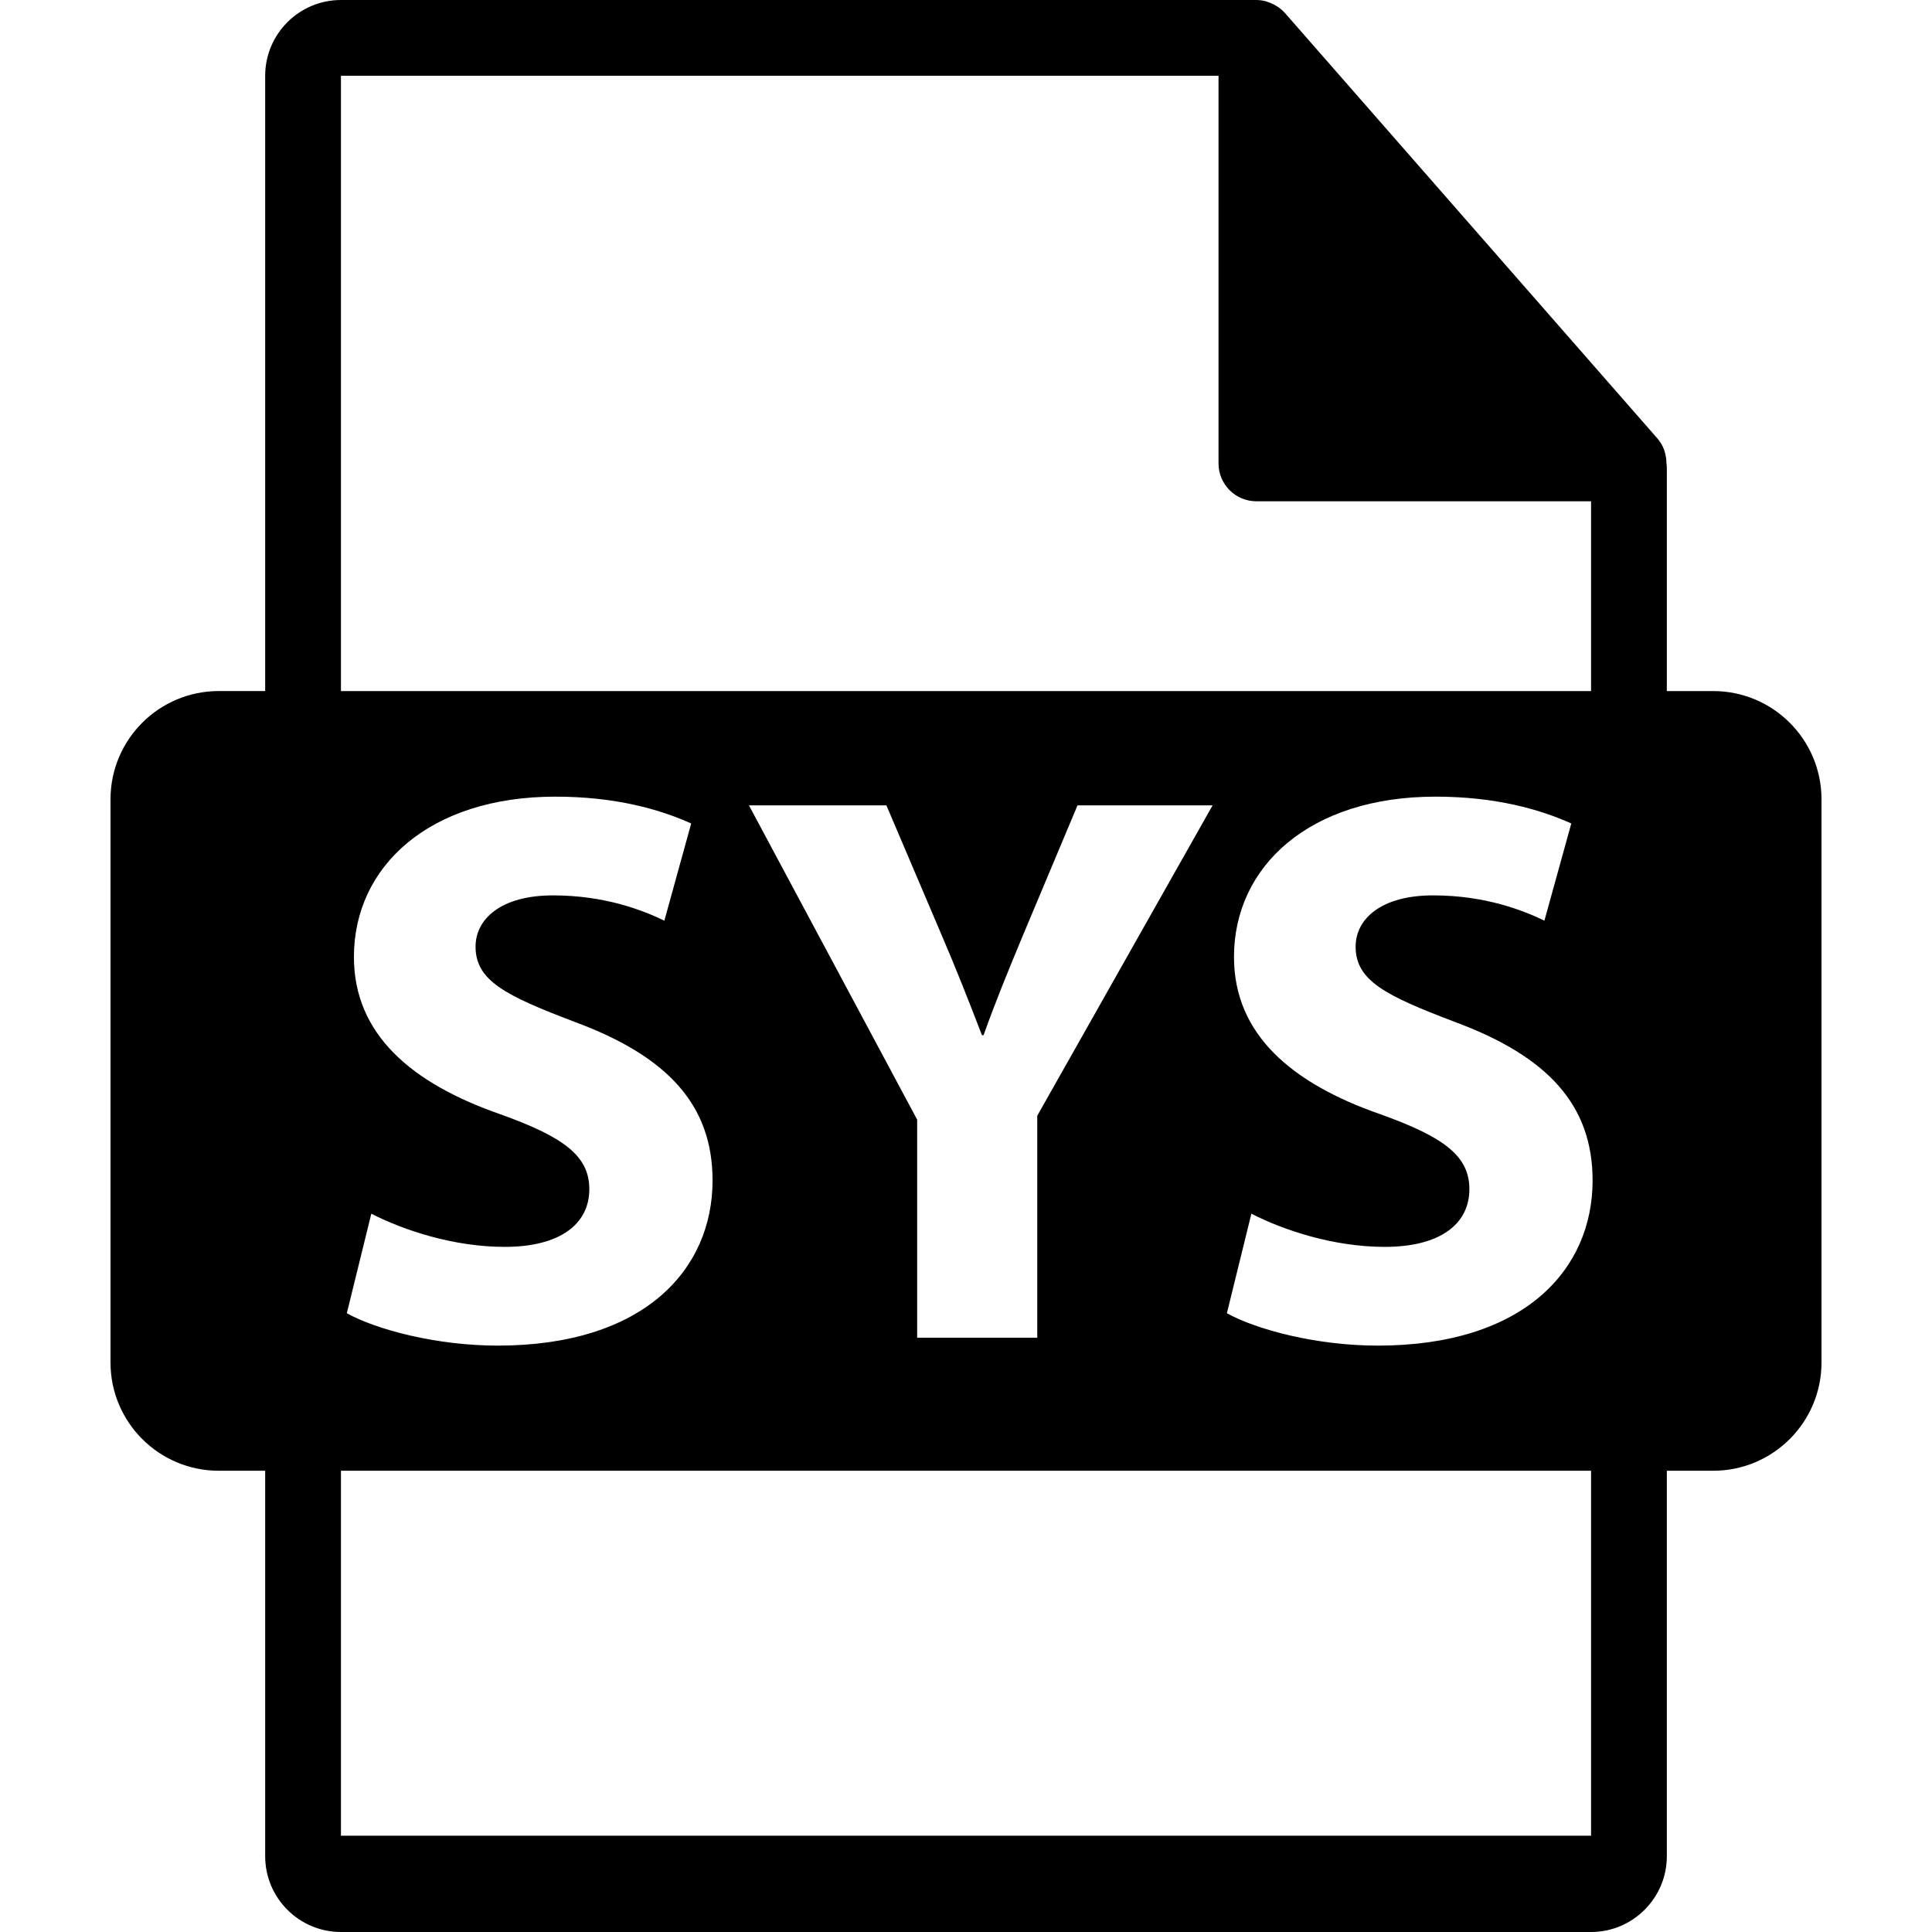 <?xml version="1.0" encoding="iso-8859-1"?>
<!-- Uploaded to: SVG Repo, www.svgrepo.com, Generator: SVG Repo Mixer Tools -->
<!DOCTYPE svg PUBLIC "-//W3C//DTD SVG 1.1//EN" "http://www.w3.org/Graphics/SVG/1.1/DTD/svg11.dtd">
<svg fill="#000000" version="1.1" id="Capa_1" xmlns="http://www.w3.org/2000/svg" xmlns:xlink="http://www.w3.org/1999/xlink" 
	 width="800px" height="800px" viewBox="0 0 550.801 550.801"
	 xml:space="preserve">
<g>
	<path d="M488.427,197.019h-13.226v-63.816c0-0.401-0.063-0.799-0.116-1.205c-0.021-2.531-0.833-5.021-2.563-6.992L366.32,3.694
		c-0.026-0.031-0.059-0.045-0.079-0.076c-0.633-0.707-1.371-1.295-2.151-1.804c-0.232-0.155-0.465-0.287-0.707-0.422
		c-0.675-0.366-1.393-0.675-2.131-0.896c-0.2-0.053-0.379-0.135-0.58-0.188C359.871,0.119,359.037,0,358.193,0H97.201
		c-11.918,0-21.6,9.693-21.6,21.601v175.413H62.375c-17.046,0-30.871,13.818-30.871,30.873v160.545
		c0,17.038,13.824,30.87,30.871,30.87h13.226V529.2c0,11.907,9.682,21.601,21.6,21.601h356.4c11.907,0,21.601-9.693,21.601-21.601
		V419.302h13.226c17.044,0,30.87-13.827,30.87-30.87v-160.54C519.297,210.832,505.471,197.019,488.427,197.019z M97.201,21.605
		h250.193v110.51c0,5.967,4.841,10.8,10.8,10.8h95.407v54.108h-356.4V21.605z M213.517,229.598h39.187l15.535,36.472
		c4.725,11.029,7.879,19.129,11.707,29.054h0.459c3.375-9.461,6.972-18.246,11.475-29.054l15.314-36.472h38.512l-49.992,88.496
		v63.276h-34.235v-62.158L213.517,229.598z M142.565,317.641c-25.223-8.785-41.665-22.75-41.665-44.811
		c0-25.903,21.615-45.71,57.428-45.71c17.112,0,29.726,3.597,38.728,7.646l-7.651,27.707c-6.086-2.932-16.886-7.204-31.751-7.204
		c-14.871,0-22.075,6.75-22.075,14.628c0,9.68,8.559,13.951,28.149,21.397c26.8,9.903,39.417,23.867,39.417,45.256
		c0,25.455-19.599,47.076-61.253,47.076c-17.345,0-34.462-4.503-43.016-9.229l6.982-28.382c9.233,4.726,23.424,9.461,38.058,9.461
		c15.762,0,24.094-6.528,24.094-16.442C168.01,329.569,160.807,324.169,142.565,317.641z M453.601,523.353h-356.4V419.302h356.4
		V523.353z M392.787,383.627c-17.339,0-34.456-4.503-43.01-9.229l6.982-28.382c9.229,4.726,23.414,9.461,38.053,9.461
		c15.768,0,24.1-6.528,24.1-16.442c0-9.466-7.214-14.866-25.449-21.395c-25.229-8.785-41.66-22.75-41.66-44.811
		c0-25.903,21.61-45.71,57.428-45.71c17.112,0,29.721,3.597,38.733,7.646l-7.663,27.707c-6.074-2.932-16.885-7.204-31.746-7.204
		c-14.871,0-22.074,6.75-22.074,14.628c0,9.68,8.554,13.951,28.149,21.397c26.8,9.903,39.408,23.867,39.408,45.256
		C454.038,362.006,434.447,383.627,392.787,383.627z"/>
</g>
</svg>